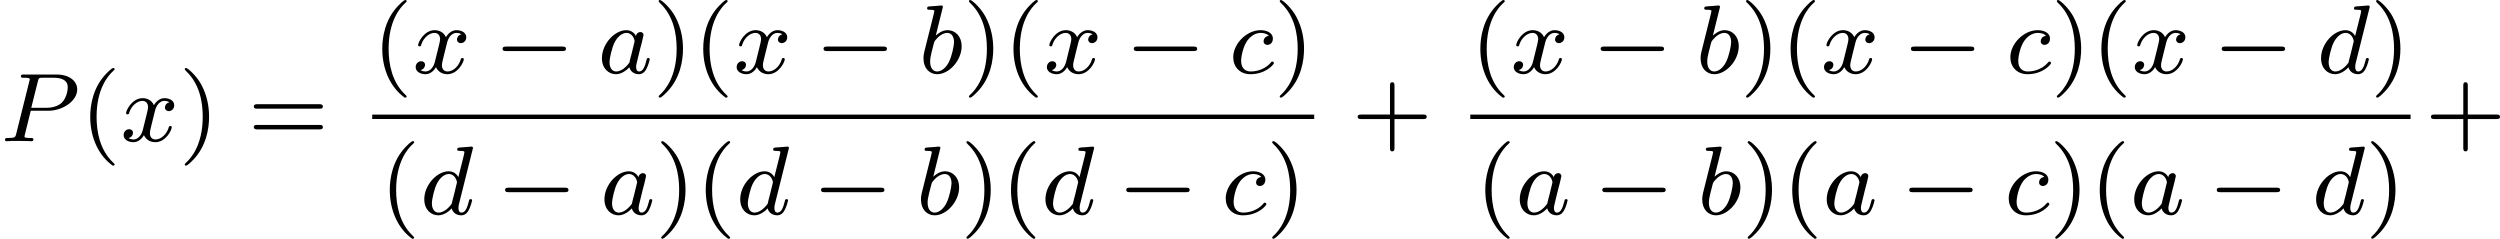 <?xml version='1.0' encoding='UTF-8'?>
<!-- This file was generated by dvisvgm 2.13.3 -->
<svg version='1.1' xmlns='http://www.w3.org/2000/svg' xmlns:xlink='http://www.w3.org/1999/xlink' width='408.17pt' height='38.981pt' viewBox='305.67 624.973 408.17 38.981'>
<defs>
<path id='g4-40' d='M2.654 1.993C2.718 1.993 2.813 1.993 2.813 1.897C2.813 1.865 2.805 1.857 2.702 1.753C1.61 .725 1.339-.757 1.339-1.993C1.339-4.288 2.287-5.364 2.694-5.731C2.805-5.834 2.813-5.842 2.813-5.882S2.782-5.978 2.702-5.978C2.574-5.978 2.176-5.571 2.112-5.499C1.044-4.384 .821-2.949 .821-1.993C.821-.207 1.57 1.227 2.654 1.993Z'/>
<path id='g4-41' d='M2.463-1.993C2.463-2.75 2.335-3.658 1.841-4.599C1.451-5.332 .725-5.978 .582-5.978C.502-5.978 .478-5.922 .478-5.882C.478-5.85 .478-5.834 .574-5.738C1.69-4.678 1.945-3.22 1.945-1.993C1.945 .295 .996 1.379 .59 1.745C.486 1.849 .478 1.857 .478 1.897S.502 1.993 .582 1.993C.709 1.993 1.108 1.586 1.172 1.514C2.24 .399 2.463-1.036 2.463-1.993Z'/>
<path id='g4-43' d='M3.475-1.809H5.818C5.93-1.809 6.105-1.809 6.105-1.993S5.93-2.176 5.818-2.176H3.475V-4.527C3.475-4.639 3.475-4.814 3.292-4.814S3.108-4.639 3.108-4.527V-2.176H.757C.646-2.176 .47-2.176 .47-1.993S.646-1.809 .757-1.809H3.108V.542C3.108 .654 3.108 .829 3.292 .829S3.475 .654 3.475 .542V-1.809Z'/>
<path id='g4-61' d='M5.826-2.654C5.946-2.654 6.105-2.654 6.105-2.837S5.914-3.021 5.794-3.021H.781C.662-3.021 .47-3.021 .47-2.837S.63-2.654 .749-2.654H5.826ZM5.794-.964C5.914-.964 6.105-.964 6.105-1.148S5.946-1.331 5.826-1.331H.749C.63-1.331 .47-1.331 .47-1.148S.662-.964 .781-.964H5.794Z'/>
<path id='g0-0' d='M5.571-1.809C5.699-1.809 5.874-1.809 5.874-1.993S5.699-2.176 5.571-2.176H1.004C.877-2.176 .701-2.176 .701-1.993S.877-1.809 1.004-1.809H5.571Z'/>
<path id='g1-80' d='M2.511-2.487H3.961C5.109-2.487 6.304-3.284 6.304-4.224C6.304-4.902 5.667-5.444 4.639-5.444H1.953C1.809-5.444 1.706-5.444 1.706-5.292C1.706-5.181 1.809-5.181 1.937-5.181C2.2-5.181 2.431-5.181 2.431-5.053C2.431-5.021 2.423-5.013 2.399-4.91L1.331-.63C1.259-.335 1.243-.263 .677-.263C.494-.263 .406-.263 .406-.112C.406-.08 .43 0 .534 0C.685 0 .877-.016 1.028-.024H1.538C2.303-.024 2.511 0 2.566 0C2.614 0 2.726 0 2.726-.151C2.726-.263 2.622-.263 2.487-.263C2.463-.263 2.319-.263 2.184-.279C2.016-.295 2-.319 2-.391C2-.43 2.016-.478 2.024-.518L2.511-2.487ZM3.092-4.886C3.164-5.157 3.172-5.181 3.499-5.181H4.376C5.029-5.181 5.531-4.989 5.531-4.4C5.531-4.296 5.491-3.587 5.045-3.148C4.926-3.029 4.543-2.726 3.762-2.726H2.55L3.092-4.886Z'/>
<path id='g1-97' d='M3.124-3.037C3.053-3.172 2.821-3.515 2.335-3.515C1.387-3.515 .343-2.407 .343-1.227C.343-.399 .877 .08 1.49 .08C2 .08 2.439-.327 2.582-.486C2.726 .064 3.268 .08 3.363 .08C3.73 .08 3.913-.223 3.977-.359C4.136-.646 4.248-1.108 4.248-1.14C4.248-1.188 4.216-1.243 4.121-1.243S4.009-1.196 3.961-.996C3.85-.558 3.698-.143 3.387-.143C3.204-.143 3.132-.295 3.132-.518C3.132-.654 3.204-.925 3.252-1.124S3.419-1.801 3.451-1.945L3.61-2.55C3.65-2.742 3.738-3.076 3.738-3.116C3.738-3.3 3.587-3.363 3.483-3.363C3.363-3.363 3.164-3.284 3.124-3.037ZM2.582-.861C2.184-.311 1.769-.143 1.514-.143C1.148-.143 .964-.478 .964-.893C.964-1.267 1.18-2.12 1.355-2.471C1.586-2.957 1.977-3.292 2.343-3.292C2.861-3.292 3.013-2.71 3.013-2.614C3.013-2.582 2.813-1.801 2.766-1.594C2.662-1.219 2.662-1.203 2.582-.861Z'/>
<path id='g1-98' d='M1.945-5.292C1.953-5.308 1.977-5.412 1.977-5.42C1.977-5.46 1.945-5.531 1.849-5.531C1.817-5.531 1.57-5.507 1.387-5.491L.94-5.46C.765-5.444 .685-5.436 .685-5.292C.685-5.181 .797-5.181 .893-5.181C1.275-5.181 1.275-5.133 1.275-5.061C1.275-5.013 1.196-4.694 1.148-4.511L.454-1.737C.391-1.467 .391-1.347 .391-1.211C.391-.391 .893 .08 1.506 .08C2.487 .08 3.507-1.052 3.507-2.208C3.507-2.997 2.997-3.515 2.359-3.515C1.913-3.515 1.57-3.228 1.395-3.076L1.945-5.292ZM1.506-.143C1.219-.143 .933-.367 .933-.948C.933-1.164 .964-1.363 1.06-1.745C1.116-1.977 1.172-2.2 1.235-2.431C1.275-2.574 1.275-2.59 1.371-2.71C1.642-3.045 2-3.292 2.335-3.292C2.734-3.292 2.885-2.901 2.885-2.542C2.885-2.248 2.71-1.395 2.471-.925C2.264-.494 1.881-.143 1.506-.143Z'/>
<path id='g1-99' d='M3.26-3.053C2.933-3.013 2.829-2.766 2.829-2.606C2.829-2.375 3.037-2.311 3.14-2.311C3.18-2.311 3.587-2.343 3.587-2.829S3.061-3.515 2.582-3.515C1.451-3.515 .351-2.415 .351-1.299C.351-.542 .869 .08 1.753 .08C3.013 .08 3.674-.725 3.674-.829C3.674-.901 3.595-.956 3.547-.956S3.475-.933 3.435-.885C2.805-.143 1.913-.143 1.769-.143C1.339-.143 .996-.406 .996-1.012C.996-1.363 1.156-2.208 1.53-2.702C1.881-3.148 2.279-3.292 2.59-3.292C2.686-3.292 3.053-3.284 3.26-3.053Z'/>
<path id='g1-100' d='M4.288-5.292C4.296-5.308 4.32-5.412 4.32-5.42C4.32-5.46 4.288-5.531 4.192-5.531C4.16-5.531 3.913-5.507 3.73-5.491L3.284-5.46C3.108-5.444 3.029-5.436 3.029-5.292C3.029-5.181 3.14-5.181 3.236-5.181C3.618-5.181 3.618-5.133 3.618-5.061C3.618-5.013 3.555-4.75 3.515-4.591L3.124-3.037C3.053-3.172 2.821-3.515 2.335-3.515C1.387-3.515 .343-2.407 .343-1.227C.343-.399 .877 .08 1.49 .08C2 .08 2.439-.327 2.582-.486C2.726 .064 3.268 .08 3.363 .08C3.73 .08 3.913-.223 3.977-.359C4.136-.646 4.248-1.108 4.248-1.14C4.248-1.188 4.216-1.243 4.121-1.243S4.009-1.196 3.961-.996C3.85-.558 3.698-.143 3.387-.143C3.204-.143 3.132-.295 3.132-.518C3.132-.669 3.156-.757 3.18-.861L4.288-5.292ZM2.582-.861C2.184-.311 1.769-.143 1.514-.143C1.148-.143 .964-.478 .964-.893C.964-1.267 1.18-2.12 1.355-2.471C1.586-2.957 1.977-3.292 2.343-3.292C2.861-3.292 3.013-2.71 3.013-2.614C3.013-2.582 2.813-1.801 2.766-1.594C2.662-1.219 2.662-1.203 2.582-.861Z'/>
<path id='g1-120' d='M3.993-3.18C3.642-3.092 3.626-2.782 3.626-2.75C3.626-2.574 3.762-2.455 3.937-2.455S4.384-2.59 4.384-2.933C4.384-3.387 3.881-3.515 3.587-3.515C3.212-3.515 2.909-3.252 2.726-2.941C2.55-3.363 2.136-3.515 1.809-3.515C.94-3.515 .454-2.519 .454-2.295C.454-2.224 .51-2.192 .574-2.192C.669-2.192 .685-2.232 .709-2.327C.893-2.909 1.371-3.292 1.785-3.292C2.096-3.292 2.248-3.068 2.248-2.782C2.248-2.622 2.152-2.256 2.088-2C2.032-1.769 1.857-1.06 1.817-.909C1.706-.478 1.419-.143 1.06-.143C1.028-.143 .821-.143 .654-.255C1.02-.343 1.02-.677 1.02-.685C1.02-.869 .877-.98 .701-.98C.486-.98 .255-.797 .255-.494C.255-.128 .646 .08 1.052 .08C1.474 .08 1.769-.239 1.913-.494C2.088-.104 2.455 .08 2.837 .08C3.706 .08 4.184-.917 4.184-1.14C4.184-1.219 4.121-1.243 4.065-1.243C3.969-1.243 3.953-1.188 3.929-1.108C3.77-.574 3.316-.143 2.853-.143C2.59-.143 2.399-.319 2.399-.654C2.399-.813 2.447-.996 2.558-1.443C2.614-1.682 2.79-2.383 2.829-2.534C2.941-2.949 3.22-3.292 3.579-3.292C3.618-3.292 3.826-3.292 3.993-3.18Z'/>
</defs>
<g id='page6' transform='matrix(2 0 0 2 0 0)'>
<use x='152.835' y='324.014' xlink:href='#g1-80'/>
<use x='159.38' y='324.014' xlink:href='#g4-40'/>
<use x='162.673' y='324.014' xlink:href='#g1-120'/>
<use x='167.44' y='324.014' xlink:href='#g4-41'/>
<use x='173.086' y='324.014' xlink:href='#g4-61'/>
<use x='183.22' y='318.464' xlink:href='#g4-40'/>
<use x='186.513' y='318.464' xlink:href='#g1-120'/>
<use x='193.162' y='318.464' xlink:href='#g0-0'/>
<use x='201.63' y='318.464' xlink:href='#g1-97'/>
<use x='206.128' y='318.464' xlink:href='#g4-41'/>
<use x='209.422' y='318.464' xlink:href='#g4-40'/>
<use x='212.715' y='318.464' xlink:href='#g1-120'/>
<use x='219.364' y='318.464' xlink:href='#g0-0'/>
<use x='227.832' y='318.464' xlink:href='#g1-98'/>
<use x='231.455' y='318.464' xlink:href='#g4-41'/>
<use x='234.748' y='318.464' xlink:href='#g4-40'/>
<use x='238.041' y='318.464' xlink:href='#g1-120'/>
<use x='244.69' y='318.464' xlink:href='#g0-0'/>
<use x='253.158' y='318.464' xlink:href='#g1-99'/>
<use x='256.826' y='318.464' xlink:href='#g4-41'/>
<rect x='183.22' y='321.842' height='.359' width='76.899'/>
<use x='183.834' y='329.984' xlink:href='#g4-40'/>
<use x='187.128' y='329.984' xlink:href='#g1-100'/>
<use x='193.367' y='329.984' xlink:href='#g0-0'/>
<use x='201.835' y='329.984' xlink:href='#g1-97'/>
<use x='206.333' y='329.984' xlink:href='#g4-41'/>
<use x='209.627' y='329.984' xlink:href='#g4-40'/>
<use x='212.92' y='329.984' xlink:href='#g1-100'/>
<use x='219.159' y='329.984' xlink:href='#g0-0'/>
<use x='227.627' y='329.984' xlink:href='#g1-98'/>
<use x='231.25' y='329.984' xlink:href='#g4-41'/>
<use x='234.543' y='329.984' xlink:href='#g4-40'/>
<use x='237.836' y='329.984' xlink:href='#g1-100'/>
<use x='244.076' y='329.984' xlink:href='#g0-0'/>
<use x='252.544' y='329.984' xlink:href='#g1-99'/>
<use x='256.212' y='329.984' xlink:href='#g4-41'/>
<use x='263.197' y='324.014' xlink:href='#g4-43'/>
<use x='272.861' y='318.464' xlink:href='#g4-40'/>
<use x='276.154' y='318.464' xlink:href='#g1-120'/>
<use x='282.803' y='318.464' xlink:href='#g0-0'/>
<use x='291.271' y='318.464' xlink:href='#g1-98'/>
<use x='294.894' y='318.464' xlink:href='#g4-41'/>
<use x='298.187' y='318.464' xlink:href='#g4-40'/>
<use x='301.48' y='318.464' xlink:href='#g1-120'/>
<use x='308.129' y='318.464' xlink:href='#g0-0'/>
<use x='316.597' y='318.464' xlink:href='#g1-99'/>
<use x='320.265' y='318.464' xlink:href='#g4-41'/>
<use x='323.558' y='318.464' xlink:href='#g4-40'/>
<use x='326.851' y='318.464' xlink:href='#g1-120'/>
<use x='333.5' y='318.464' xlink:href='#g0-0'/>
<use x='341.969' y='318.464' xlink:href='#g1-100'/>
<use x='346.326' y='318.464' xlink:href='#g4-41'/>
<rect x='272.861' y='321.842' height='.359' width='76.759'/>
<use x='273.264' y='329.984' xlink:href='#g4-40'/>
<use x='276.557' y='329.984' xlink:href='#g1-97'/>
<use x='282.937' y='329.984' xlink:href='#g0-0'/>
<use x='291.405' y='329.984' xlink:href='#g1-98'/>
<use x='295.028' y='329.984' xlink:href='#g4-41'/>
<use x='298.321' y='329.984' xlink:href='#g4-40'/>
<use x='301.615' y='329.984' xlink:href='#g1-97'/>
<use x='307.994' y='329.984' xlink:href='#g0-0'/>
<use x='316.463' y='329.984' xlink:href='#g1-99'/>
<use x='320.131' y='329.984' xlink:href='#g4-41'/>
<use x='323.424' y='329.984' xlink:href='#g4-40'/>
<use x='326.717' y='329.984' xlink:href='#g1-97'/>
<use x='333.097' y='329.984' xlink:href='#g0-0'/>
<use x='341.565' y='329.984' xlink:href='#g1-100'/>
<use x='345.923' y='329.984' xlink:href='#g4-41'/>
<use x='350.815' y='324.014' xlink:href='#g4-43'/>
</g>
</svg>